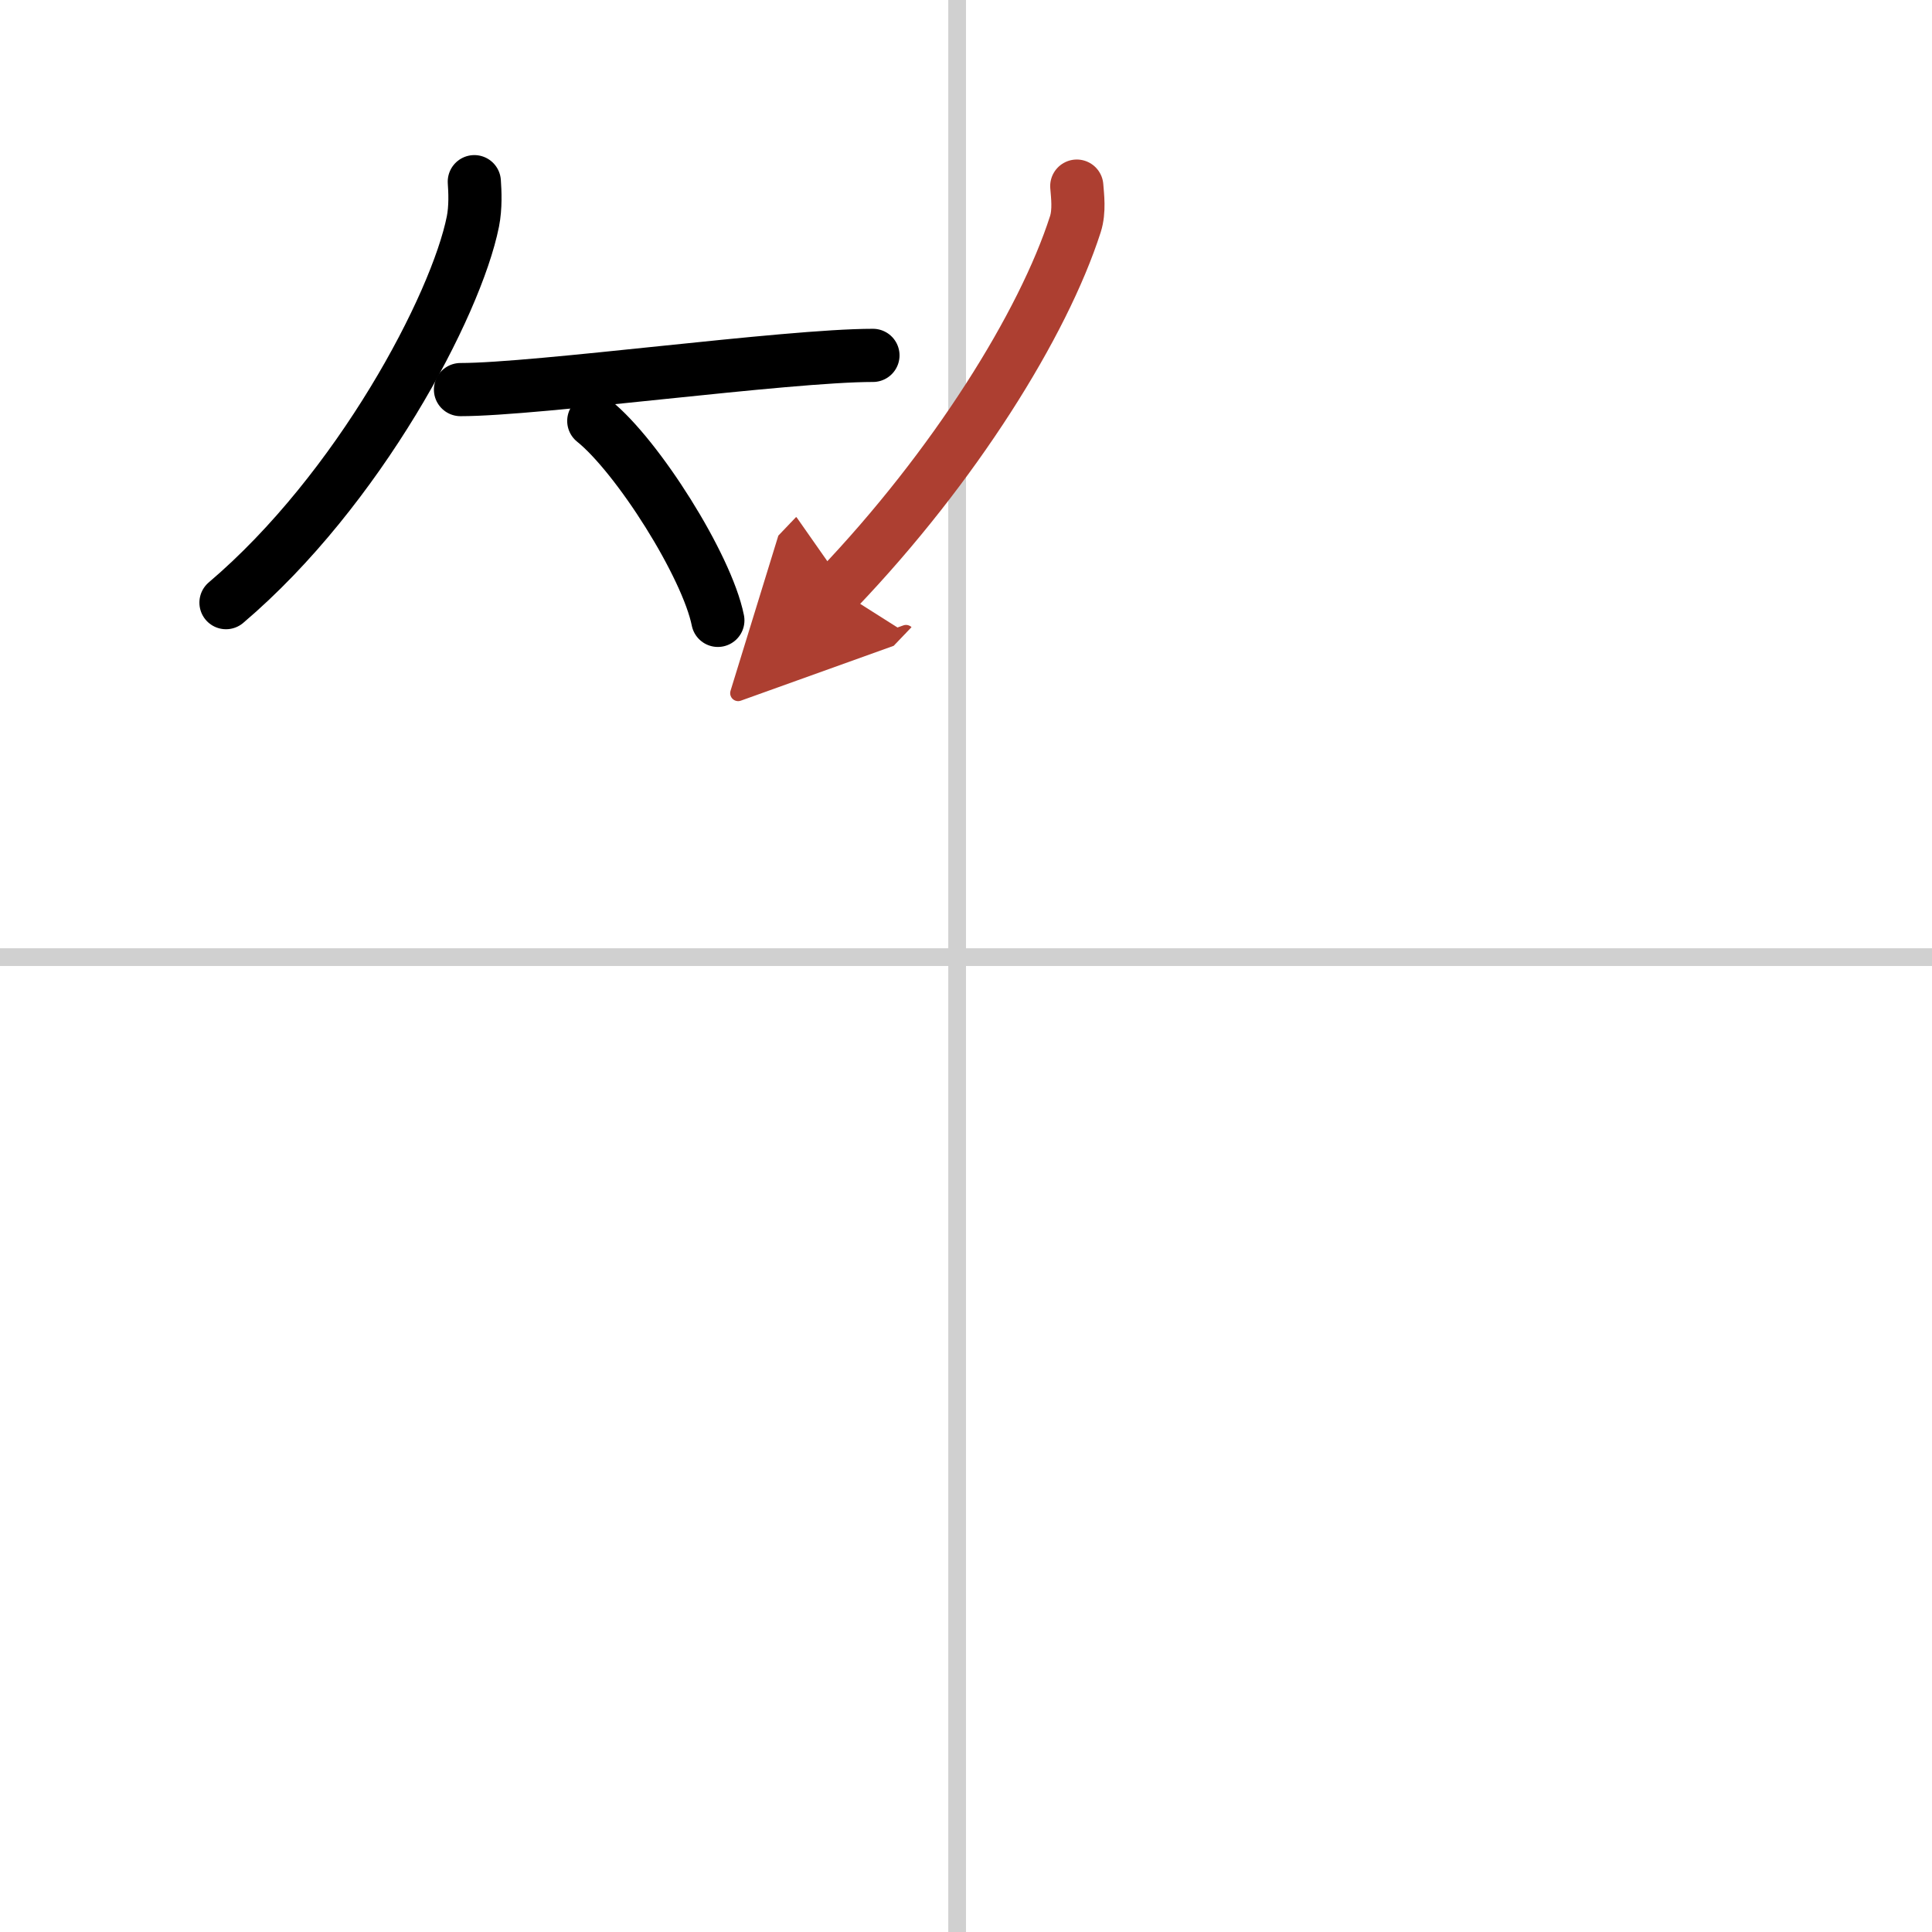 <svg width="400" height="400" viewBox="0 0 109 109" xmlns="http://www.w3.org/2000/svg"><defs><marker id="a" markerWidth="4" orient="auto" refX="1" refY="5" viewBox="0 0 10 10"><polyline points="0 0 10 5 0 10 1 5" fill="#ad3f31" stroke="#ad3f31"/></marker></defs><g fill="none" stroke="#000" stroke-linecap="round" stroke-linejoin="round" stroke-width="3"><rect width="100%" height="100%" fill="#fff" stroke="#fff"/><line x1="54" x2="54" y2="109" stroke="#d0d0d0" stroke-width="1"/><line x2="109" y1="54" y2="54" stroke="#d0d0d0" stroke-width="1"/><path d="m26.76 10.25c0.04 0.56 0.08 1.44-0.08 2.25-0.95 4.74-6.43 15.13-13.93 21.5"/><path d="m25.98 21.98c4.36 0 18.37-1.93 23.27-1.93"/><path d="m33.5 23.75c2.47 1.98 6.38 8.16 7 11.25"/><path d="m60.75 10.5c0.04 0.54 0.16 1.4-0.08 2.15-1.81 5.63-6.81 13.67-13.43 20.6" marker-end="url(#a)" stroke="#ad3f31"/></g></svg>
